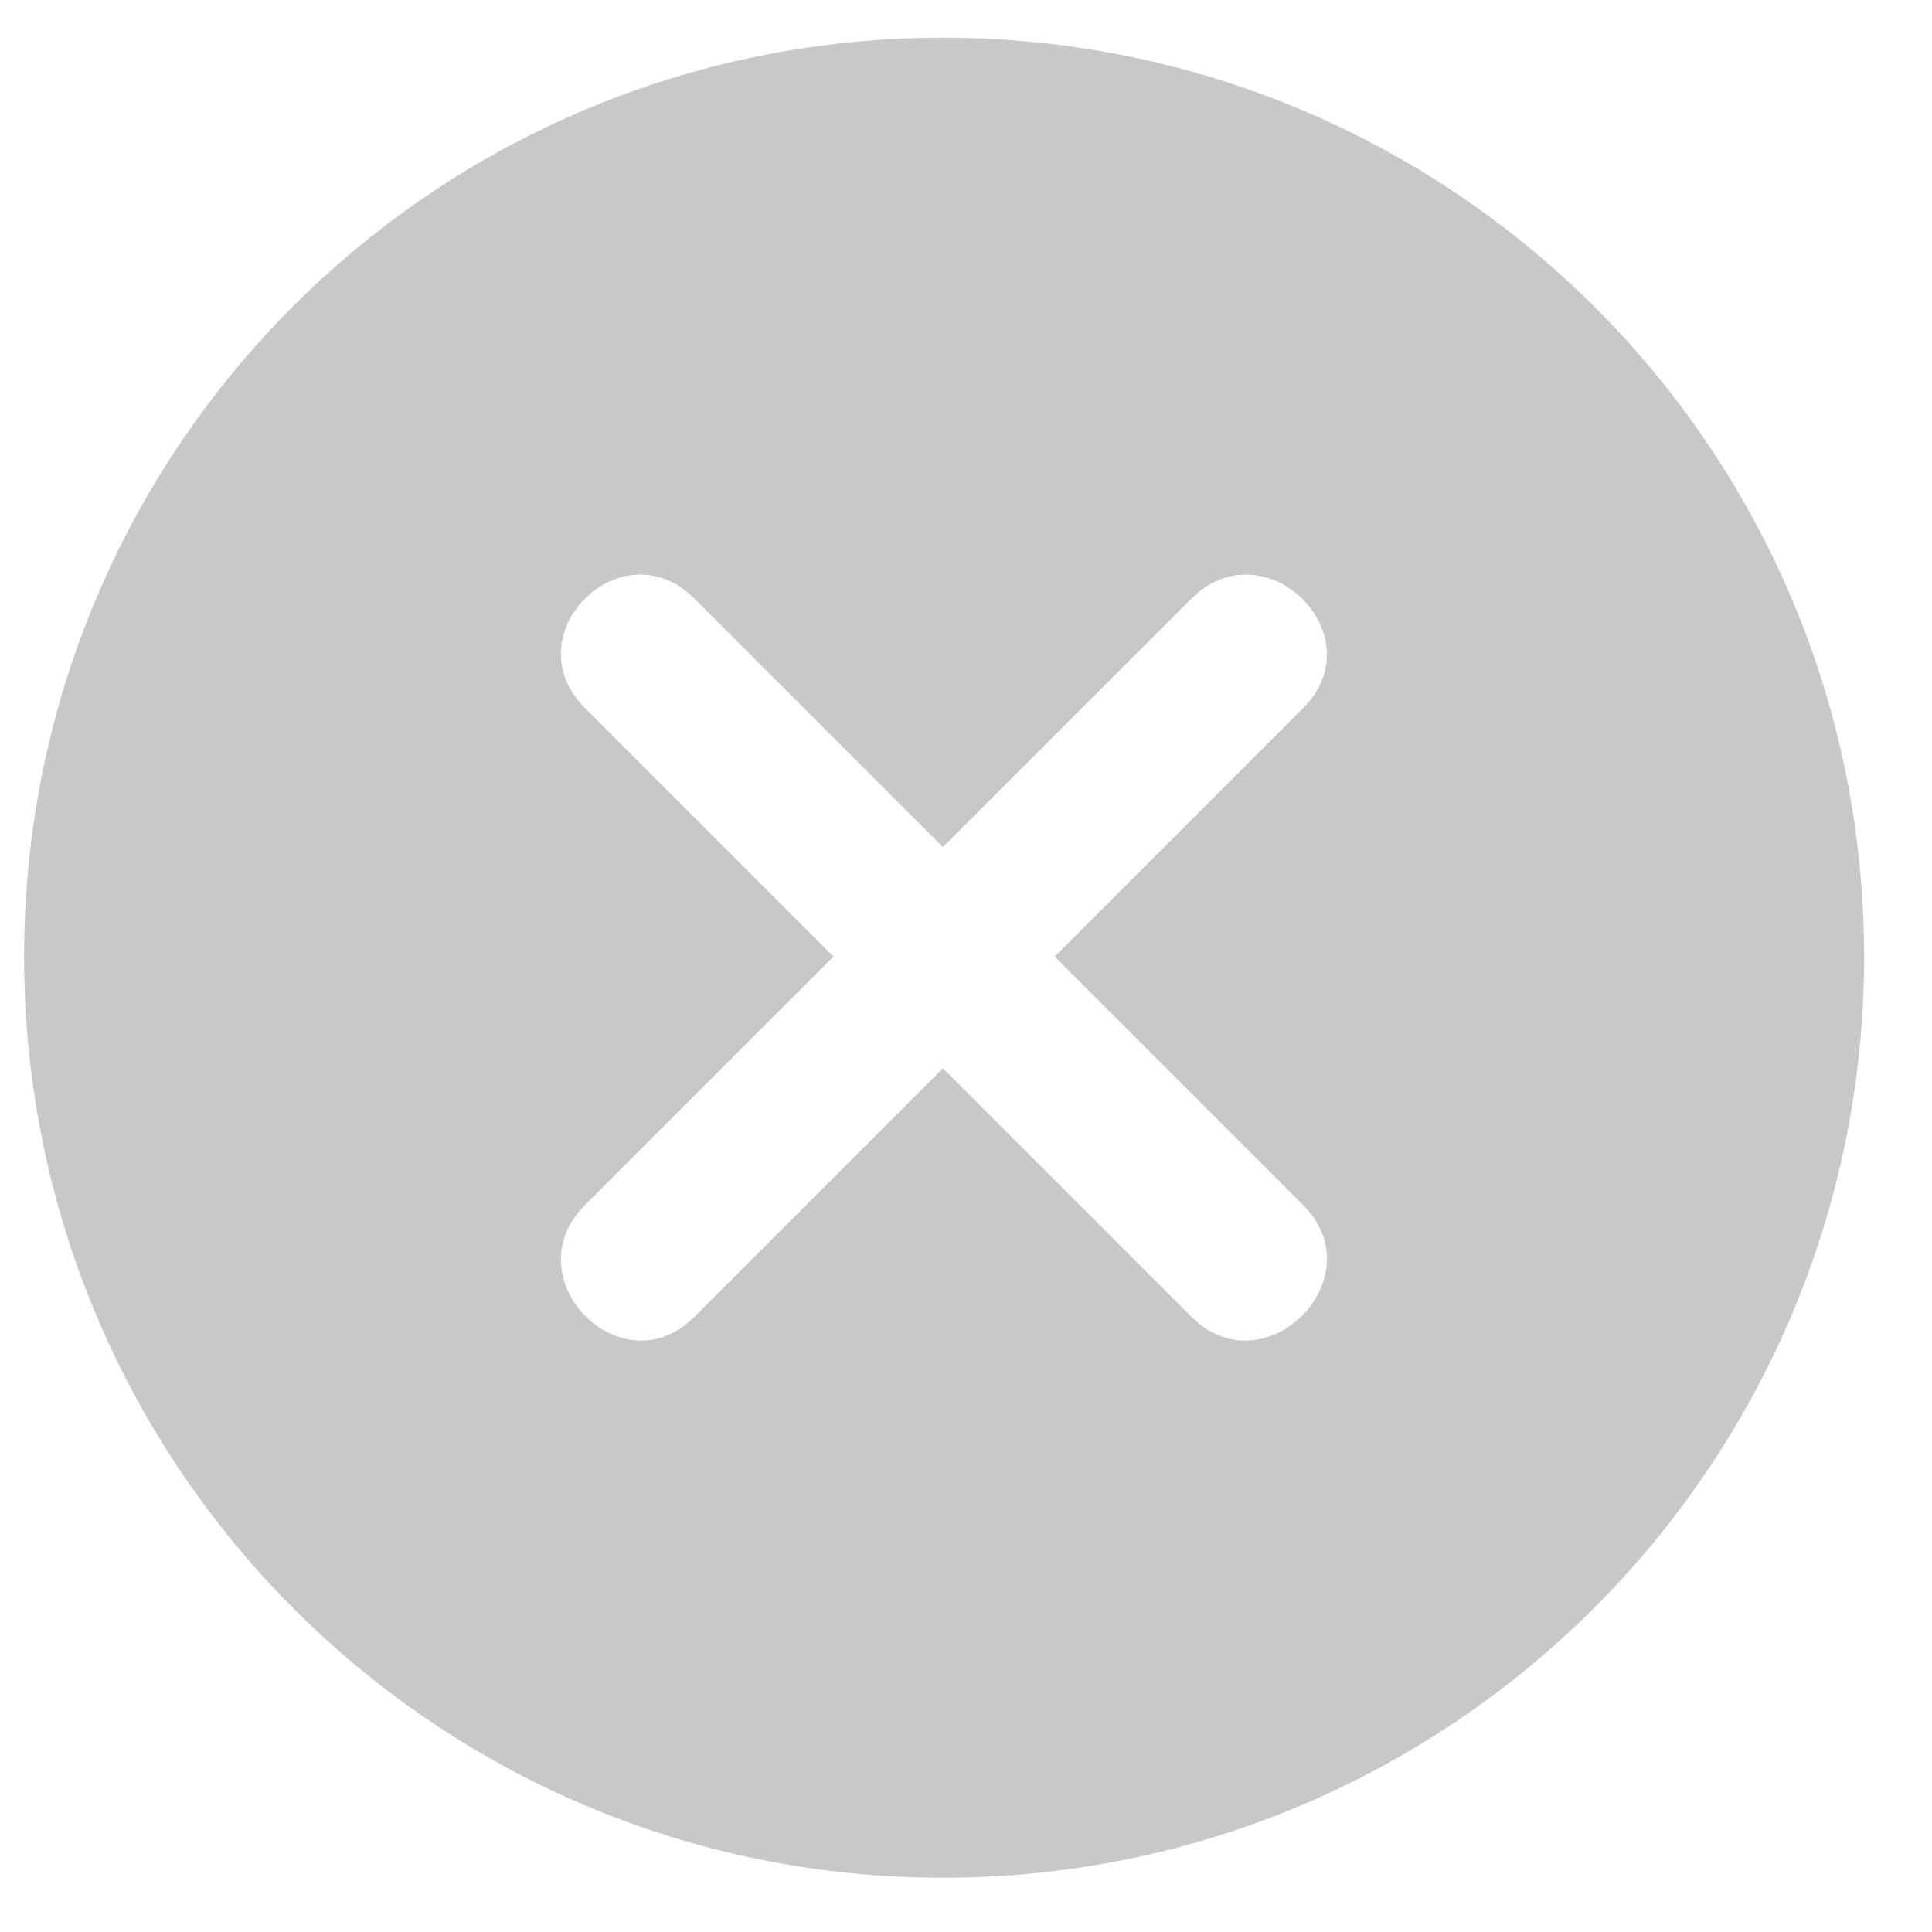 <svg width="21" height="21" viewBox="0 0 21 21" fill="none" xmlns="http://www.w3.org/2000/svg">
<path fill-rule="evenodd" clip-rule="evenodd" d="M10.249 0.41C15.776 0.41 20.262 4.871 20.262 10.398C20.262 15.924 15.776 20.41 10.249 20.41C4.723 20.41 0.262 15.924 0.262 10.398C0.262 4.871 4.723 0.41 10.249 0.41ZM10.249 9.208L12.951 6.507C13.744 5.714 14.958 6.903 14.165 7.696L11.464 10.398L14.165 13.099C14.958 13.892 13.744 15.107 12.951 14.313L10.249 11.612L7.548 14.313C6.755 15.107 5.565 13.892 6.358 13.099L9.06 10.398L6.358 7.696C5.565 6.903 6.755 5.714 7.548 6.507L10.249 9.208Z" fill="#C8C8C8"/>
</svg>
